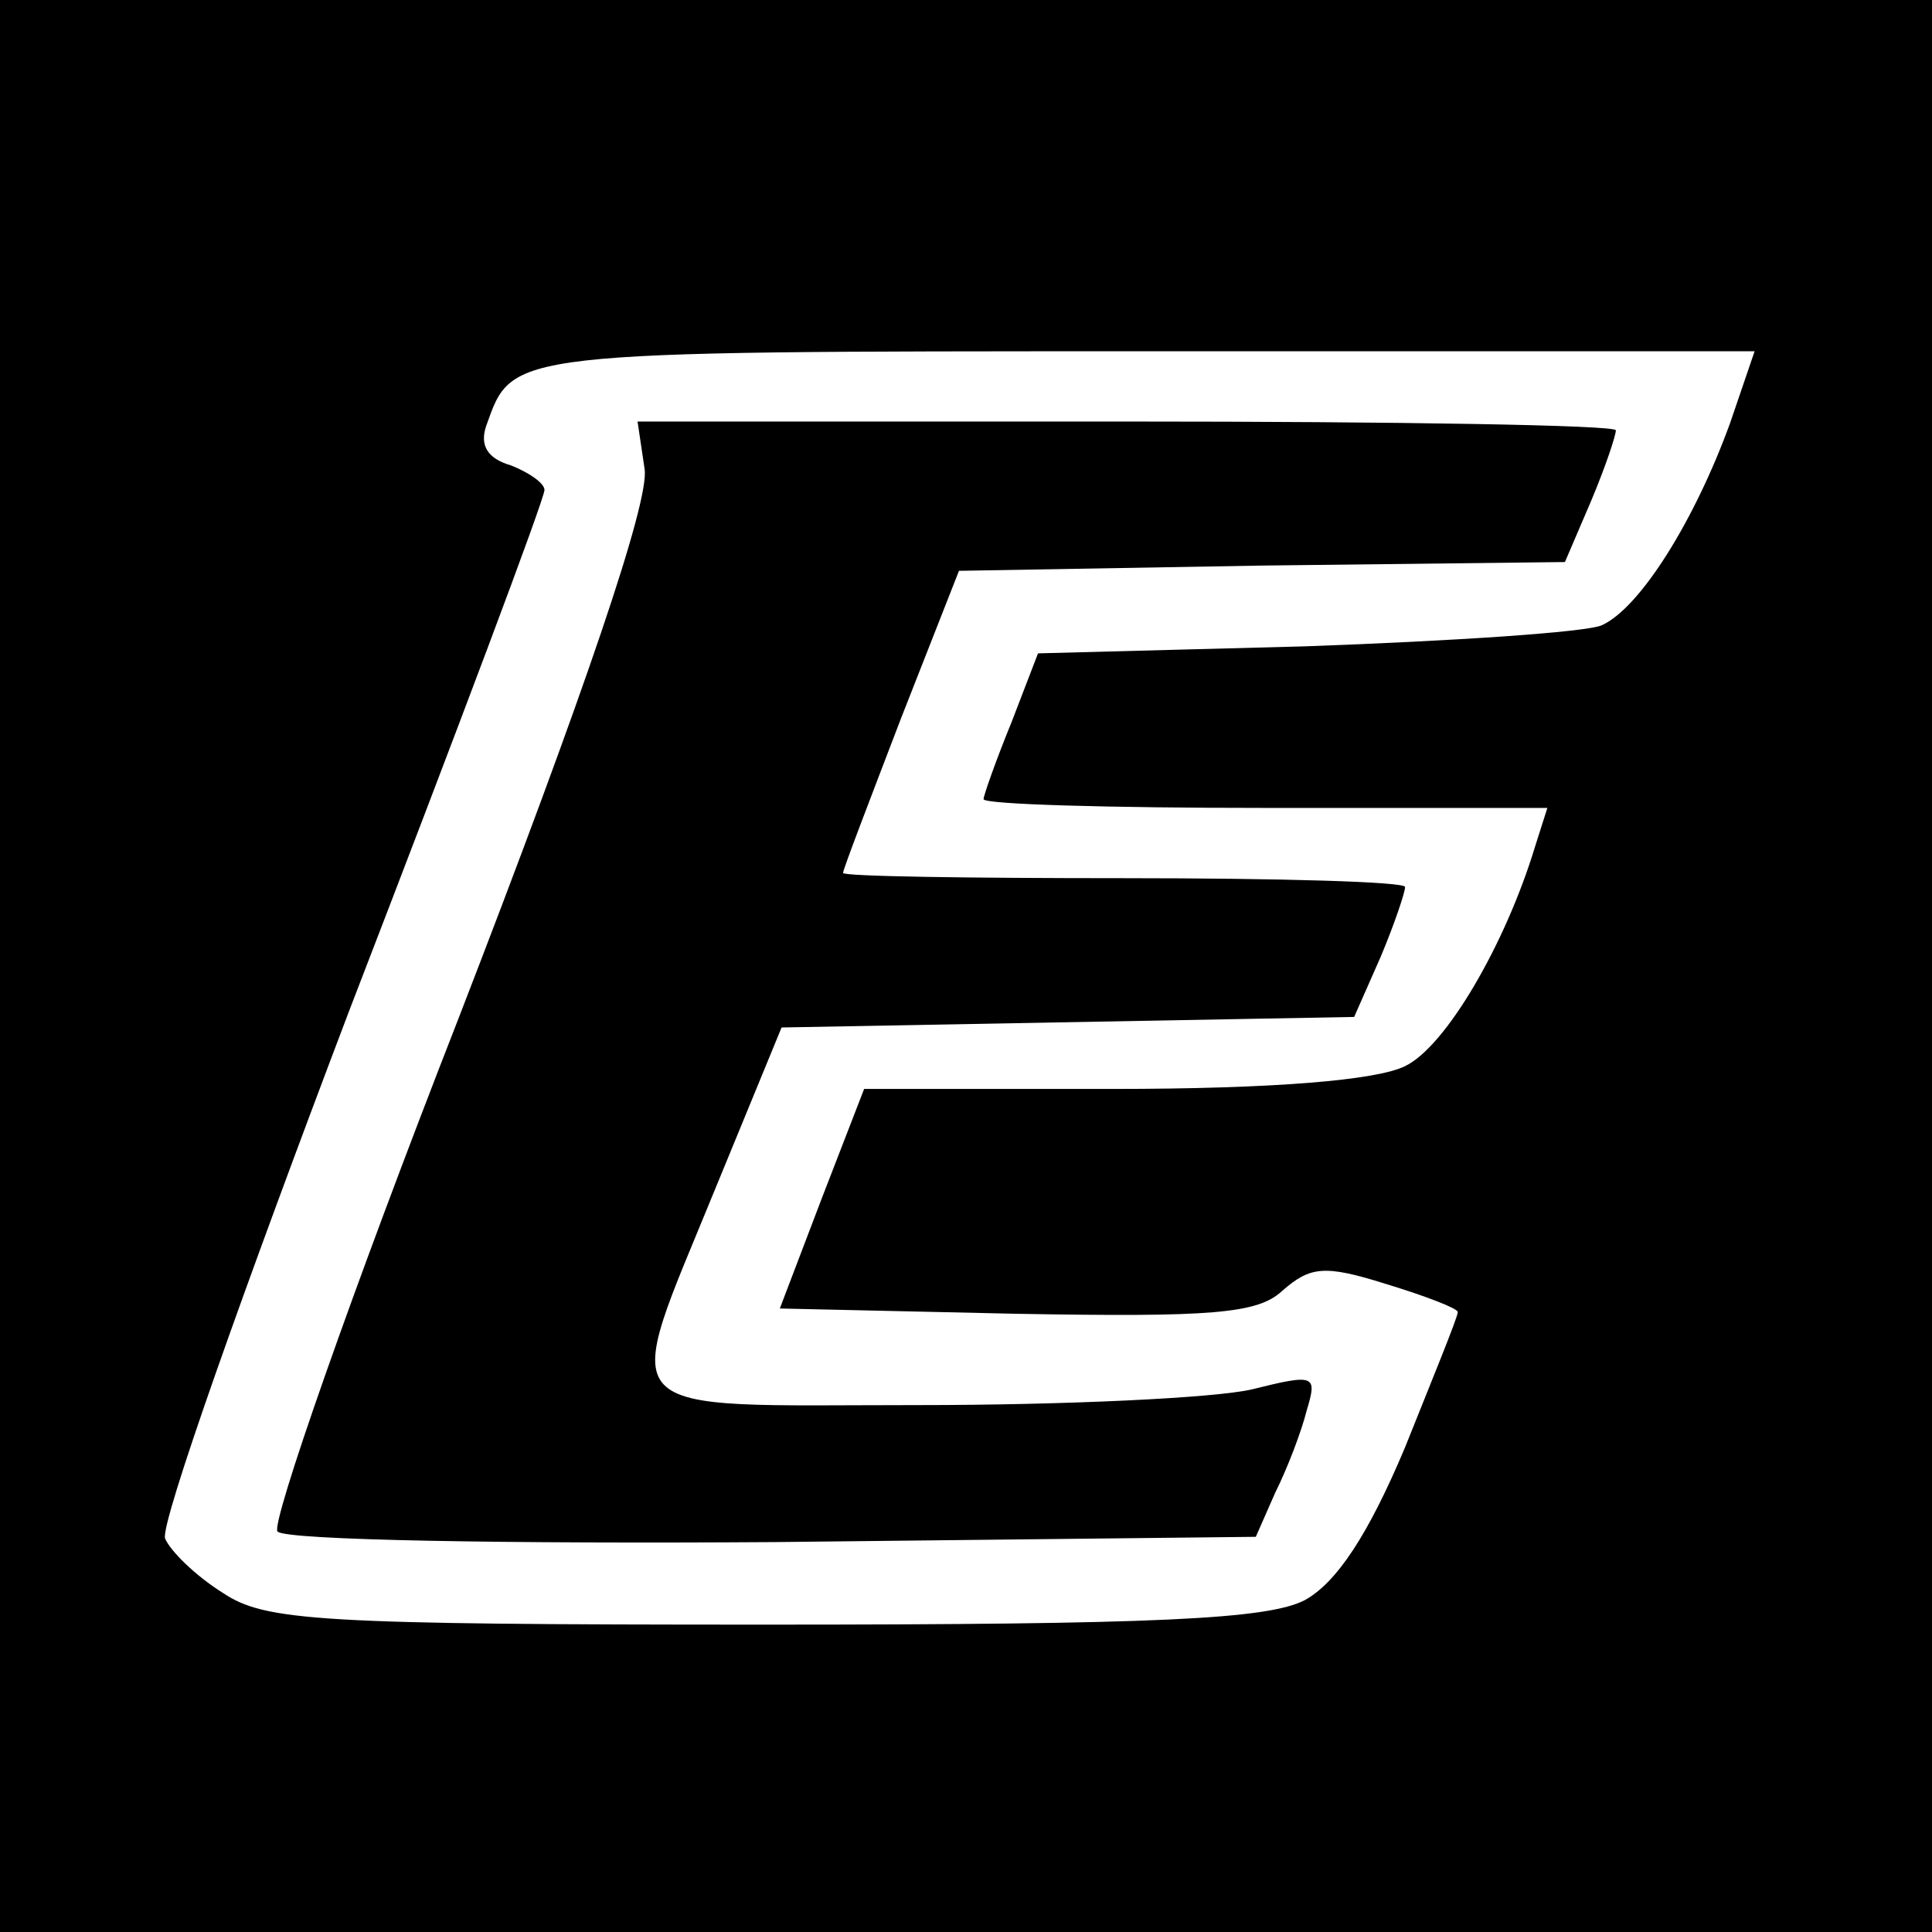 <?xml version="1.0" standalone="no"?>
<!DOCTYPE svg PUBLIC "-//W3C//DTD SVG 20010904//EN"
 "http://www.w3.org/TR/2001/REC-SVG-20010904/DTD/svg10.dtd">
<svg version="1.0" xmlns="http://www.w3.org/2000/svg"
 width="110pt" height="110pt" viewBox="0 0 110 110"
 preserveAspectRatio="xMidYMid meet">
<g transform="translate(0,110) scale(0.1,-0.1)"
fill="#000000" stroke="none">
<path d="M0 550 l0 -550 550 0 550 0 0 550 0 550 -550 0 -550 0 0 -550z m985
309 c-20 -55 -51 -105 -73 -115 -9 -4 -85 -9 -169 -12 l-152 -4 -15 -39 c-9
-22 -16 -42 -16 -44 0 -3 72 -5 161 -5 l160 0 -7 -22 c-17 -56 -51 -114 -74
-125 -16 -8 -74 -13 -167 -13 l-141 0 -24 -62 -24 -63 134 -3 c112 -2 138 0
152 13 16 14 24 15 59 4 23 -7 41 -14 41 -16 0 -3 -14 -37 -30 -77 -21 -50
-39 -77 -57 -87 -21 -11 -85 -14 -307 -14 -255 0 -285 2 -309 18 -16 10 -30
24 -33 31 -3 8 45 143 105 301 61 158 111 291 111 296 0 4 -9 10 -19 14 -14 4
-18 12 -14 23 15 42 11 42 374 42 l348 0 -14 -41z"/>
<path d="M367 833 c3 -18 -34 -127 -106 -313 -61 -156 -107 -288 -103 -292 5
-5 132 -7 283 -6 l274 3 11 25 c7 14 15 35 18 47 6 20 5 21 -31 12 -21 -5
-107 -9 -190 -9 -179 0 -170 -10 -115 125 l37 90 163 3 163 3 15 34 c8 19 14
37 14 40 0 3 -72 5 -160 5 -88 0 -160 1 -160 3 0 2 15 41 33 88 l33 84 173 3
172 2 15 35 c8 19 14 37 14 40 0 3 -125 5 -278 5 l-279 0 4 -27z"/>
</g>
</svg>
